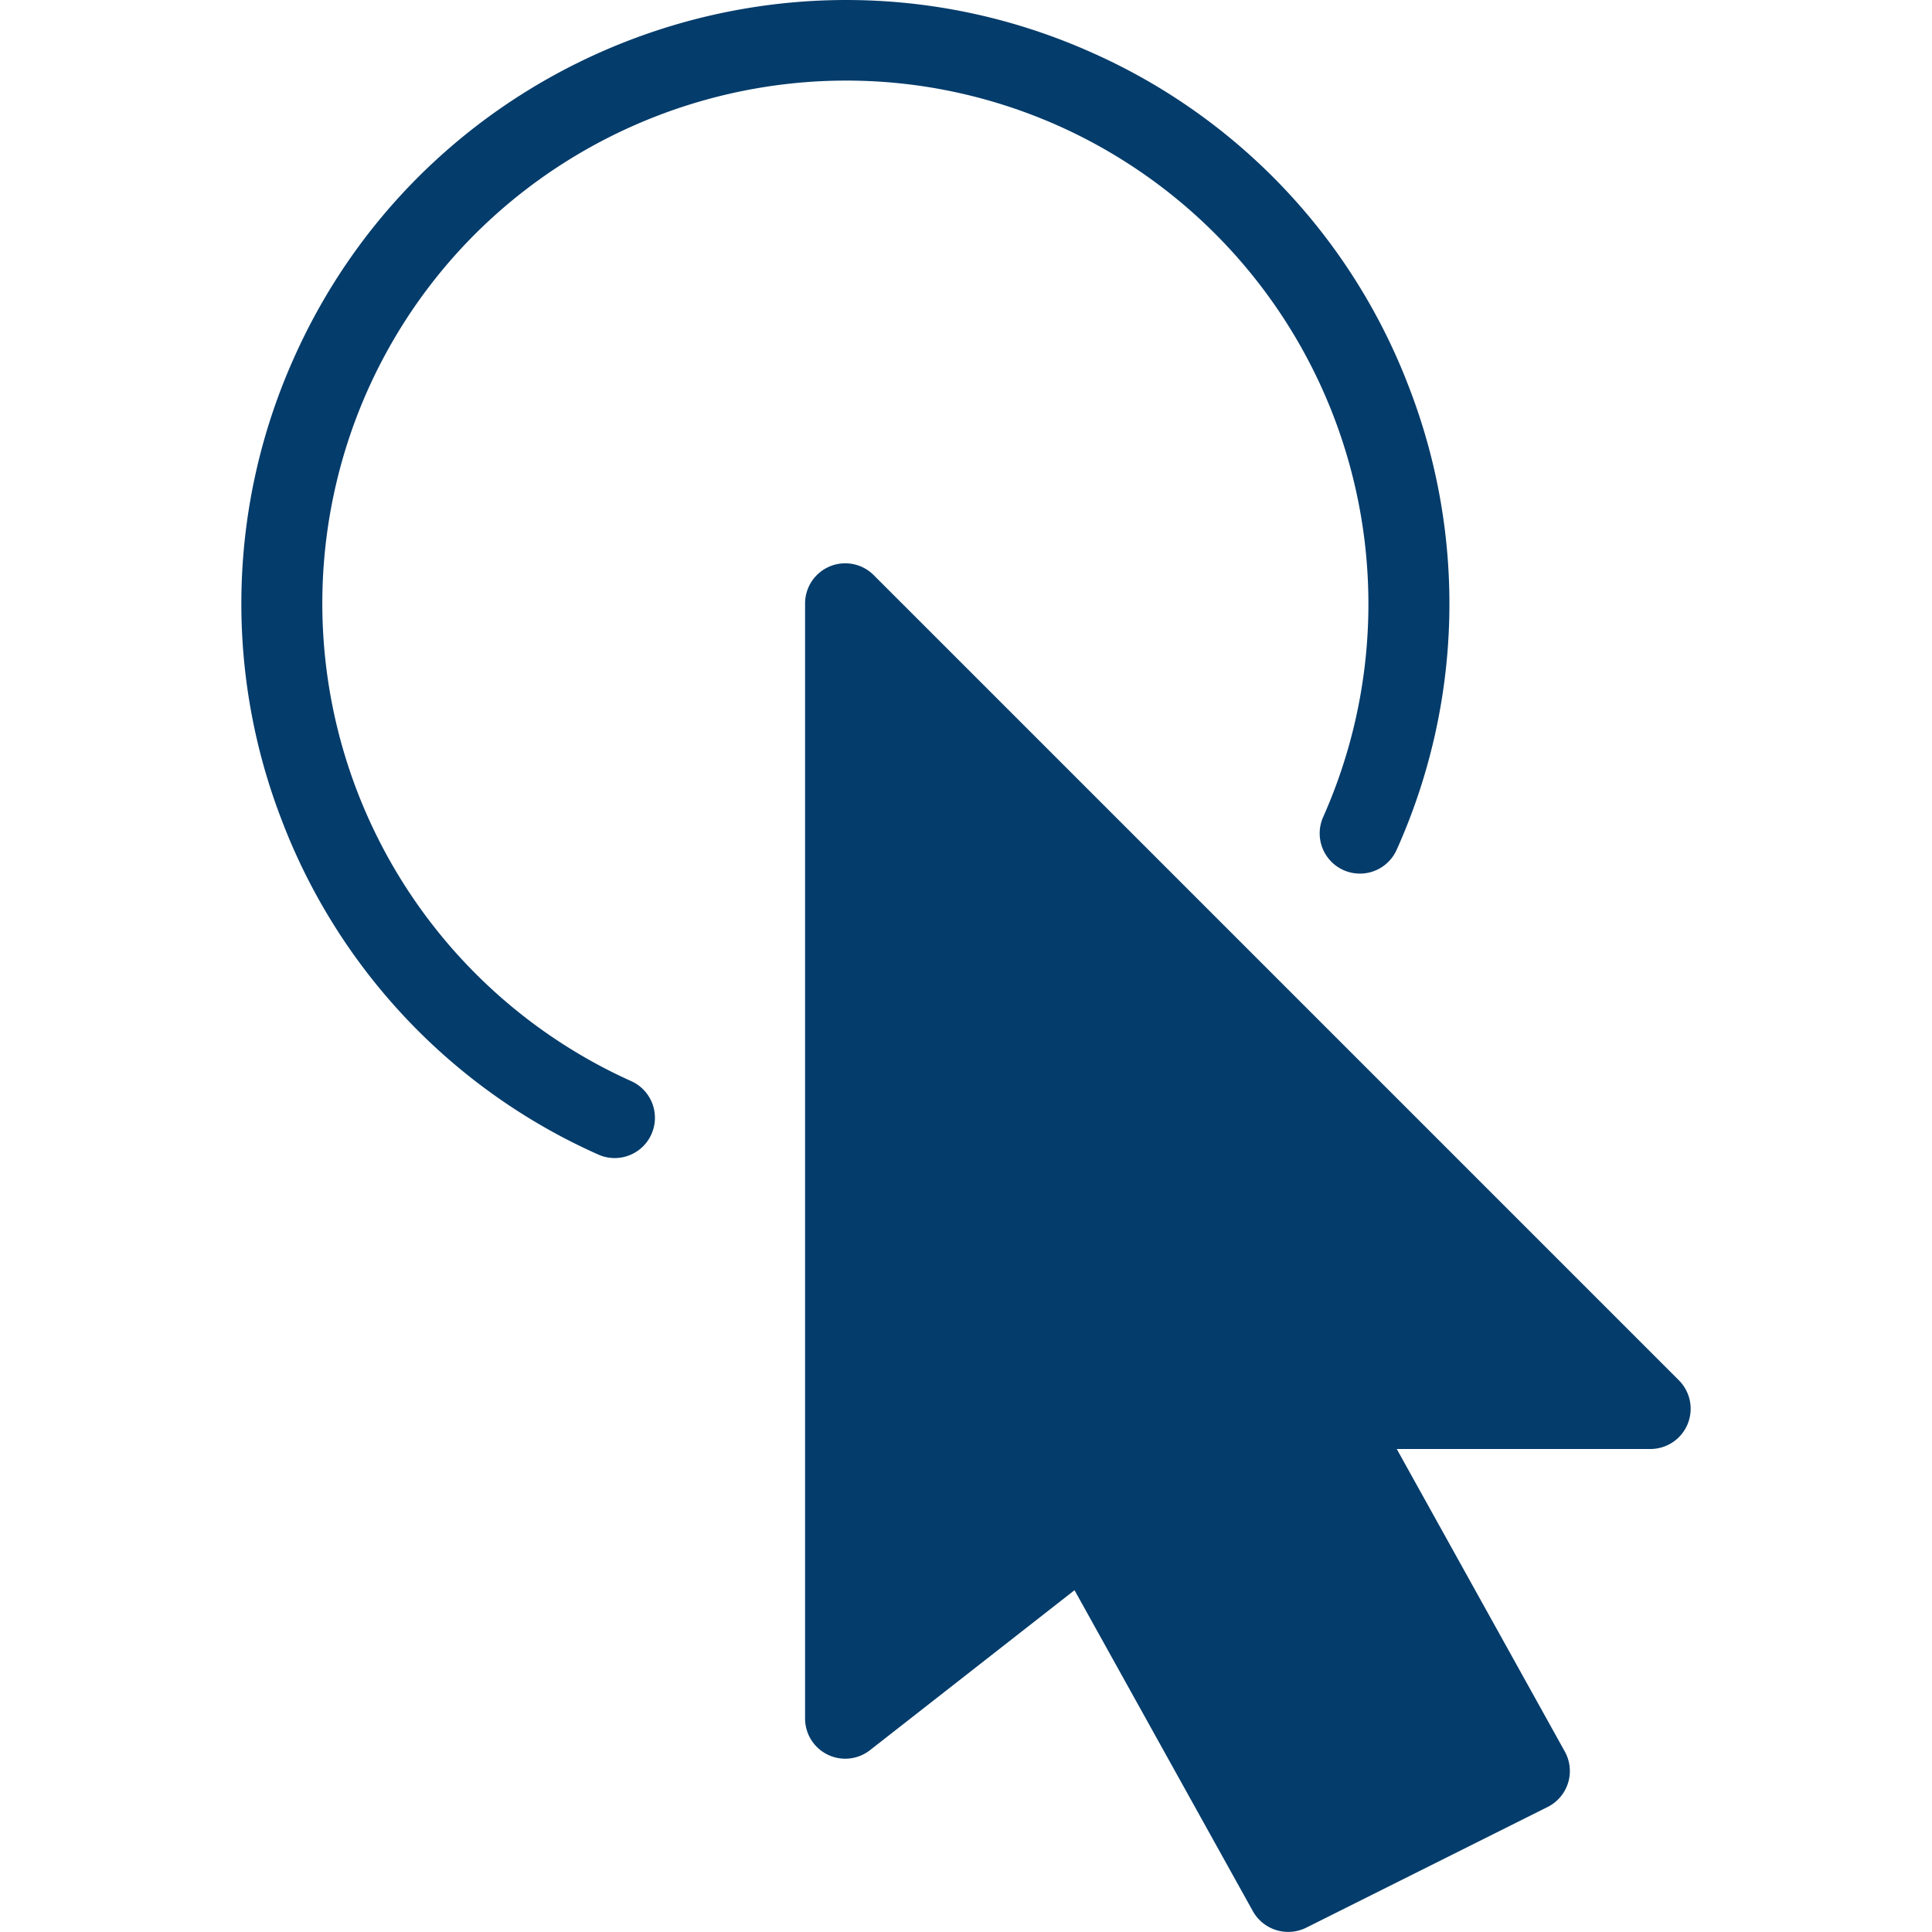 <svg xmlns="http://www.w3.org/2000/svg" xml:space="preserve" viewBox="0 0 24 24" id="Oneclick">
  <path d="m20.855 17.146-10-10a.499.499 0 0 0-.854.354v13.846a.499.499 0 0 0 .808.394l2.539-1.986 2.216 3.988a.503.503 0 0 0 .661.205l3-1.5a.499.499 0 0 0 .213-.69L17.351 18h3.15a.5.5 0 0 0 .354-.854z" fill="#043c6b" class="color000000 svgShape"></path>
  <path d="M7.852 13.435A6.508 6.508 0 0 1 4.566 4.85C6.028 1.578 9.879.106 13.151 1.564a6.508 6.508 0 0 1 3.286 8.585.499.499 0 1 0 .913.407 7.454 7.454 0 0 0 .156-5.738A7.446 7.446 0 0 0 13.558.651C9.783-1.034 5.339.666 3.653 4.443a7.458 7.458 0 0 0-.156 5.738 7.446 7.446 0 0 0 3.948 4.167.5.5 0 0 0 .407-.913z" fill="#043c6b" class="color000000 svgShape"></path>
</svg>

